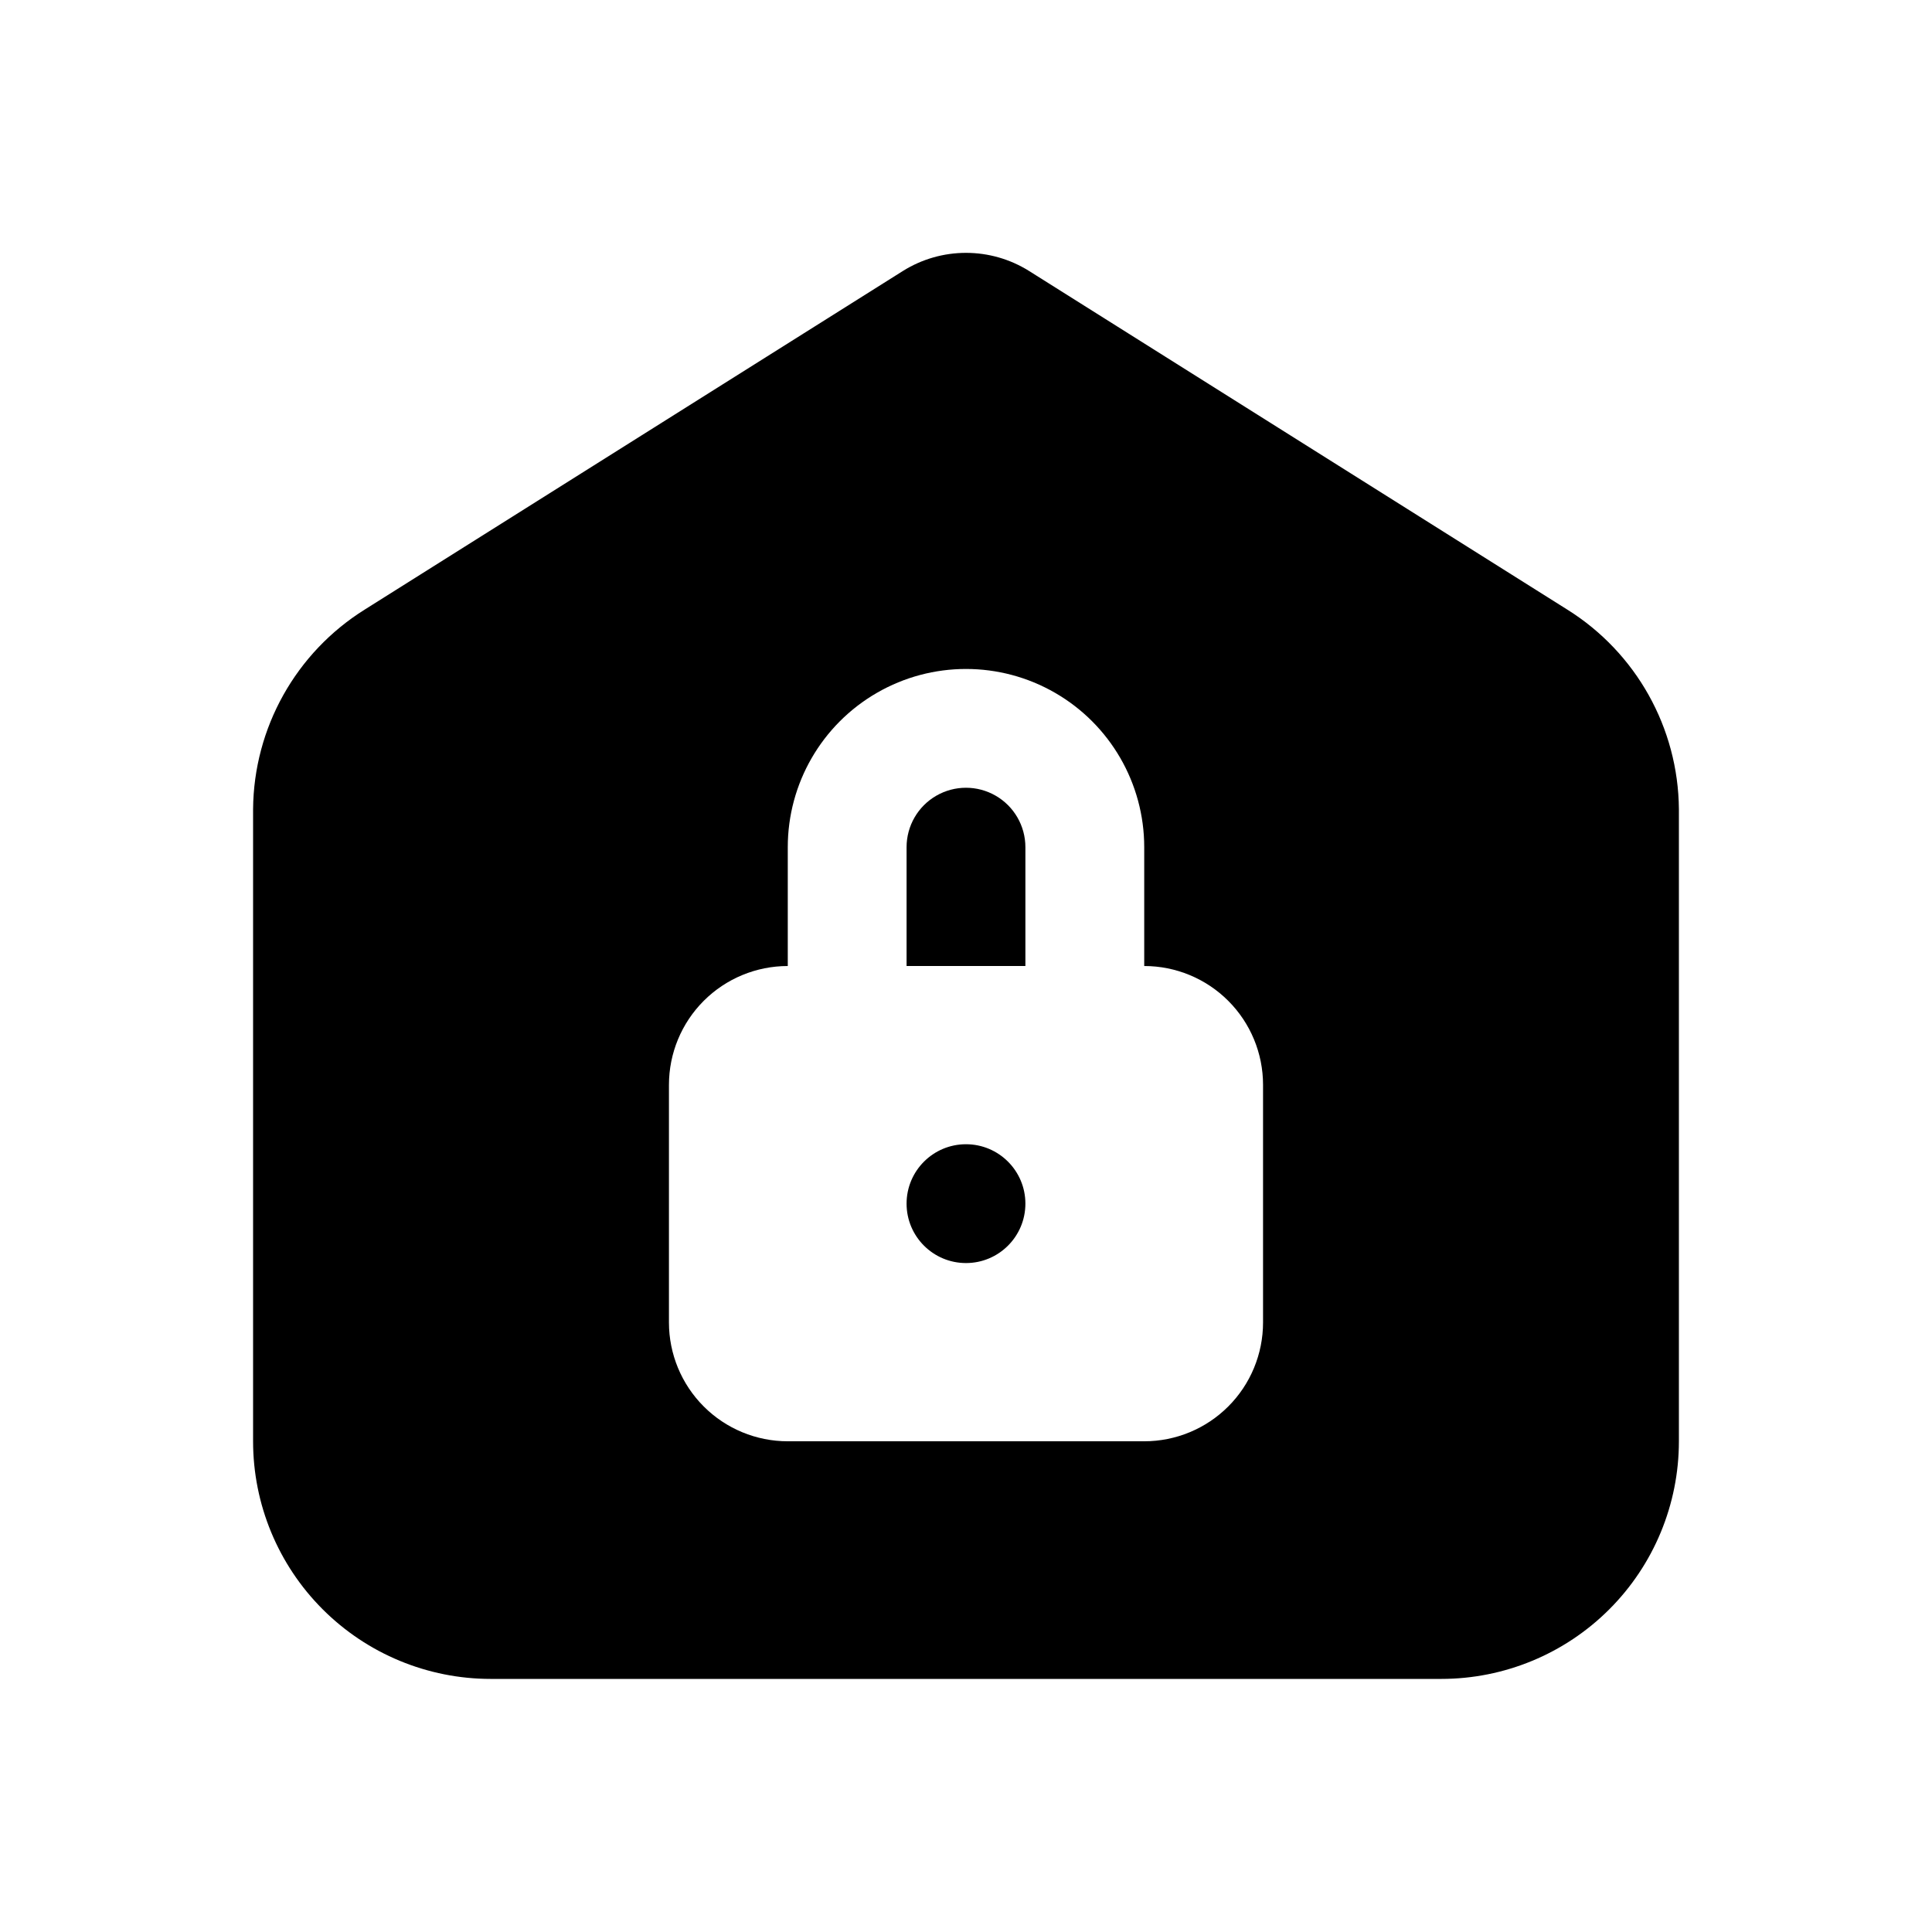 <?xml version="1.0" encoding="UTF-8"?>
<!-- Uploaded to: SVG Repo, www.svgrepo.com, Generator: SVG Repo Mixer Tools -->
<svg fill="#000000" width="800px" height="800px" version="1.1" viewBox="144 144 512 512" xmlns="http://www.w3.org/2000/svg">
 <g>
  <path d="m415.74 368.51c0-5.625-3-10.824-7.871-13.637s-10.875-2.812-15.746 0-7.871 8.012-7.871 13.637v31.488h31.488z"/>
  <path d="m274.05 588.93h251.9c16.703 0 32.723-6.633 44.531-18.445 11.812-11.809 18.445-27.828 18.445-44.531v-167.52c-0.172-21.535-11.336-41.488-29.598-52.898l-142.64-89.742c-5.004-3.129-10.789-4.785-16.688-4.785-5.902 0-11.688 1.656-16.691 4.785l-142.64 89.742c-18.262 11.41-29.426 31.363-29.598 52.898v167.52c0 16.703 6.633 32.723 18.445 44.531 11.809 11.812 27.828 18.445 44.531 18.445zm47.23-157.44v0.004c0-8.352 3.32-16.363 9.223-22.266 5.906-5.906 13.914-9.223 22.266-9.223v-31.488c0-16.875 9.004-32.469 23.617-40.906 14.613-8.438 32.617-8.438 47.23 0s23.617 24.031 23.617 40.906v31.488c8.352 0 16.359 3.316 22.266 9.223 5.906 5.902 9.223 13.914 9.223 22.266v62.977-0.004c0 8.352-3.316 16.363-9.223 22.266-5.906 5.906-13.914 9.223-22.266 9.223h-94.465c-8.352 0-16.359-3.316-22.266-9.223-5.902-5.902-9.223-13.914-9.223-22.266z"/>
  <path d="m415.74 462.98c0 8.691-7.047 15.742-15.742 15.742s-15.746-7.051-15.746-15.742c0-8.695 7.051-15.746 15.746-15.746s15.742 7.051 15.742 15.746"/>
 </g>
</svg>